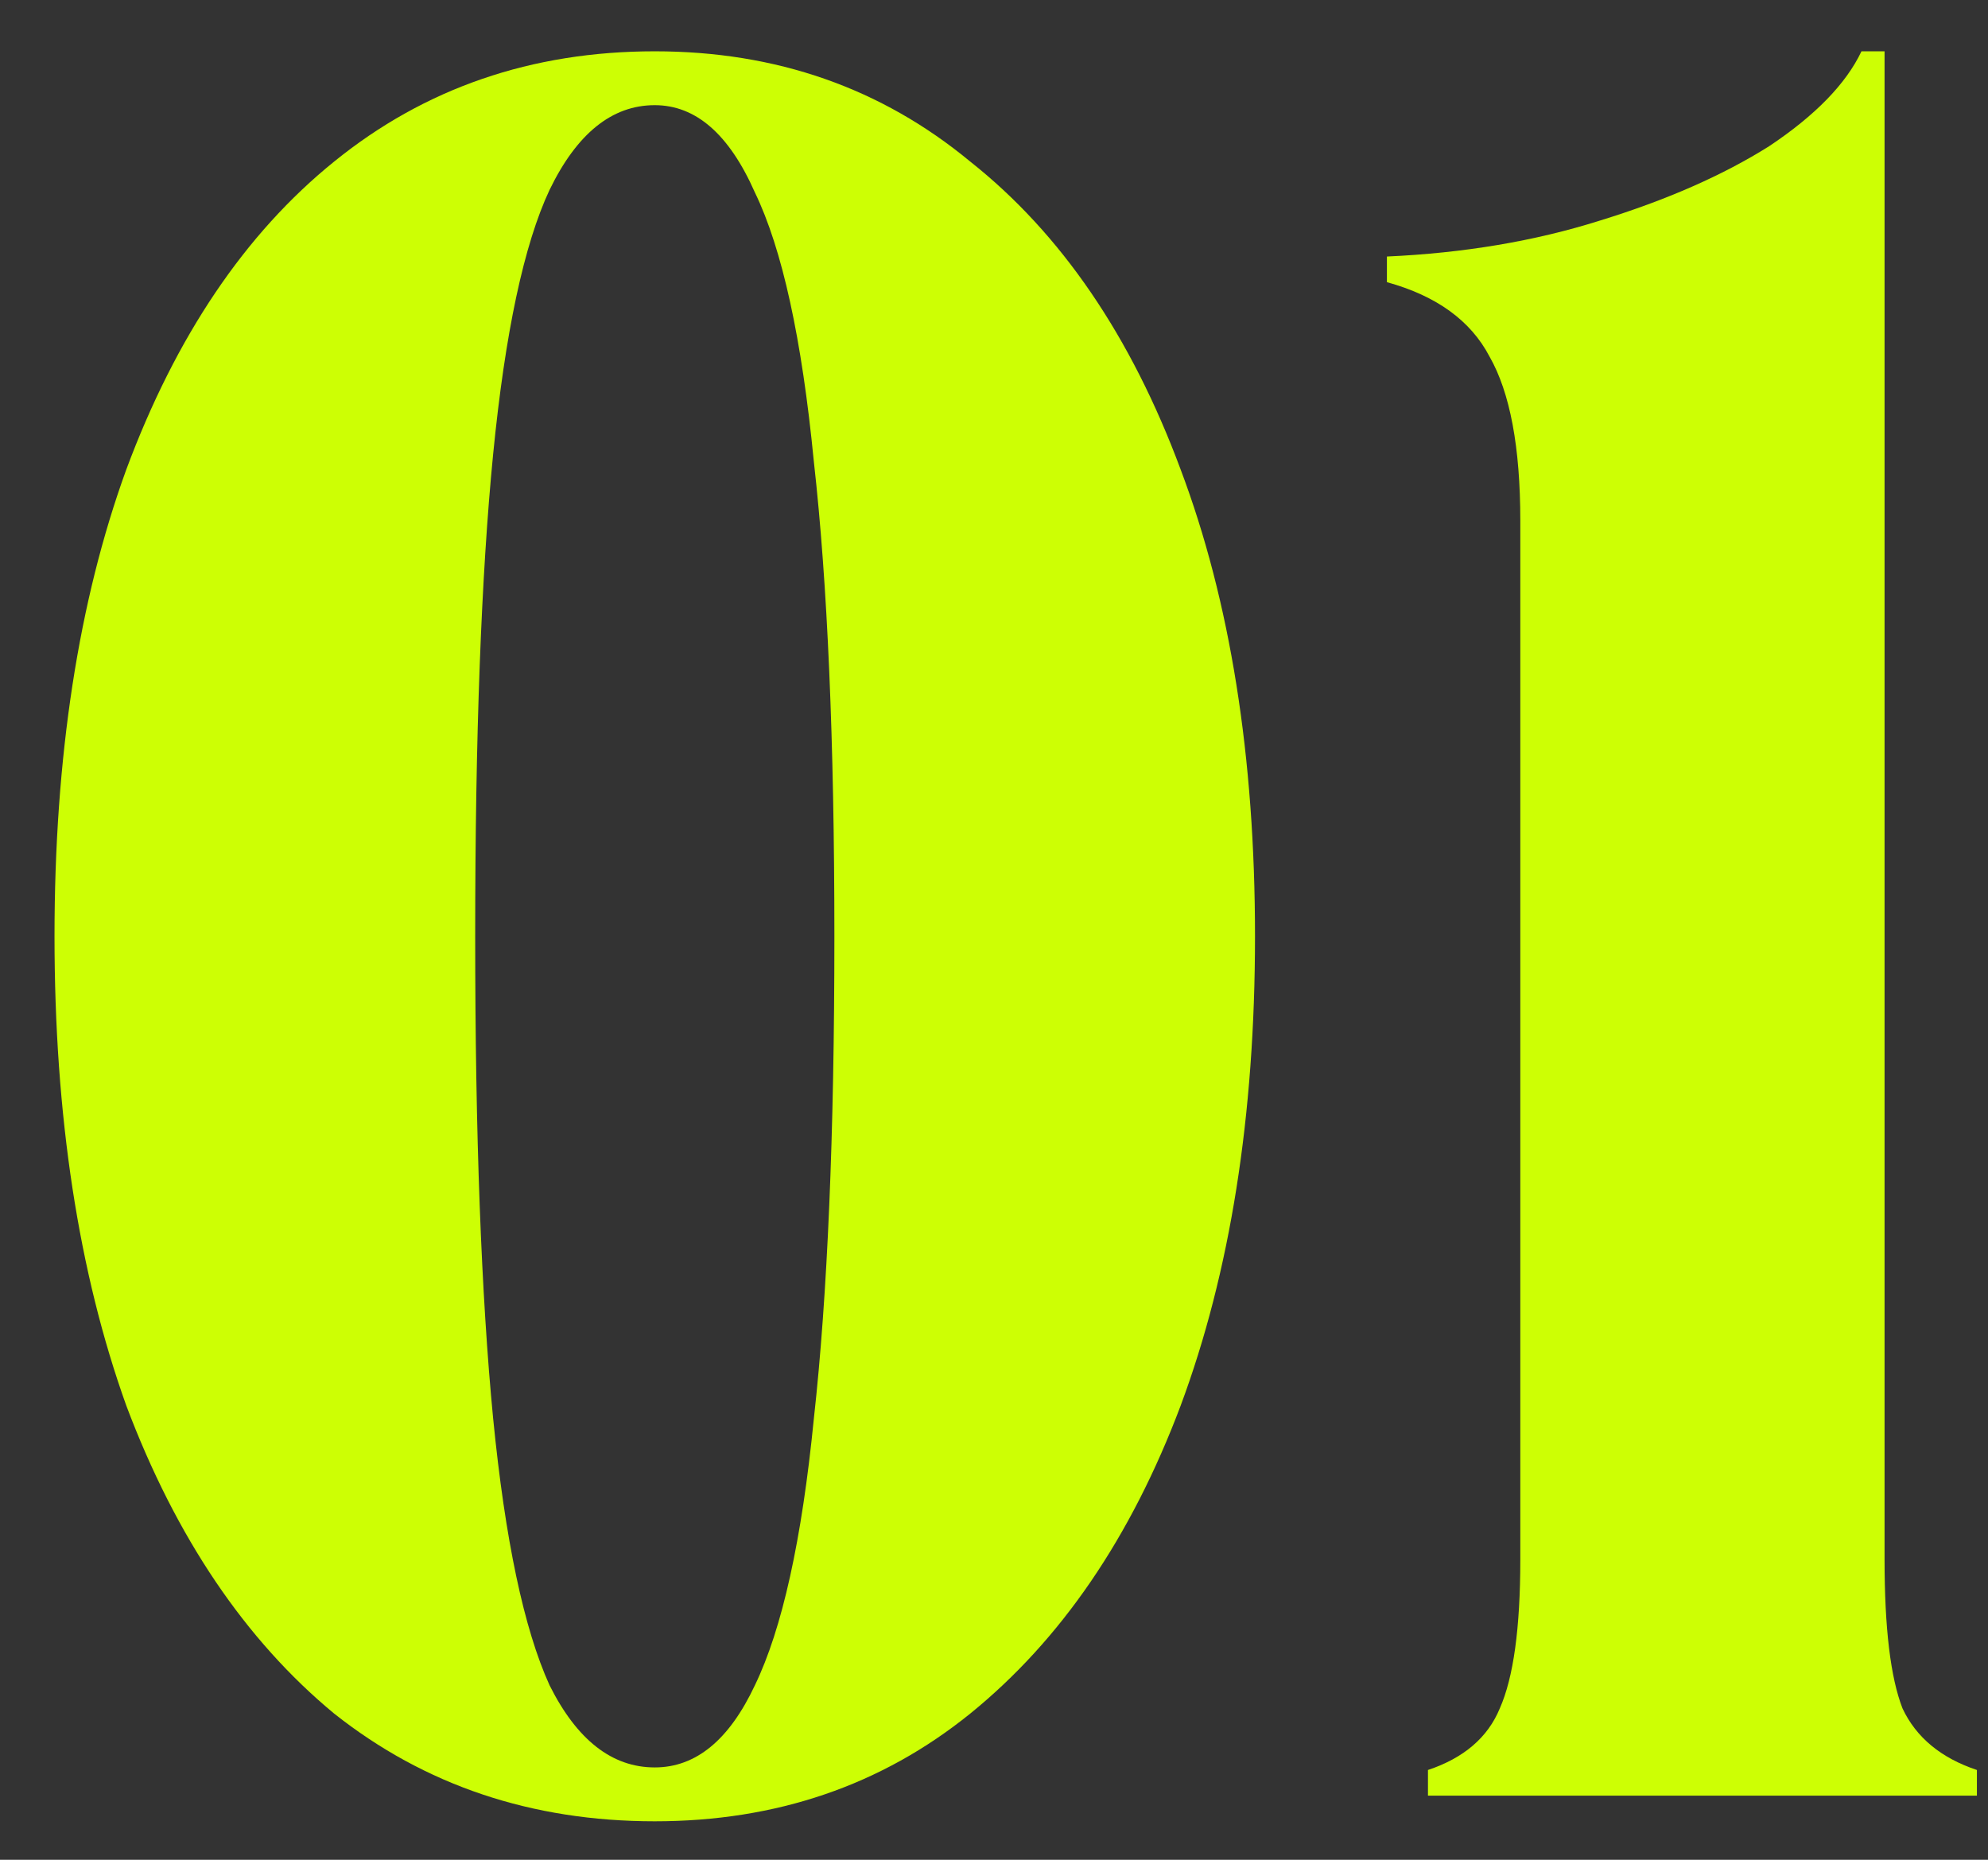 <?xml version="1.0" encoding="UTF-8"?>
<svg xmlns="http://www.w3.org/2000/svg" width="31" height="29" viewBox="0 0 31 29" fill="none">
  <rect x="0" y="0" width="31" height="29" fill="#333333" stroke="none"/>
  <path d="M10.21 28.4C8.29 28.4 6.624 27.84 5.21 26.72C3.824 25.573 2.744 23.973 1.97 21.92C1.224 19.84 0.85 17.4 0.85 14.6C0.85 11.8 1.224 9.373 1.97 7.32C2.744 5.24 3.824 3.64 5.21 2.52C6.624 1.373 8.29 0.8 10.21 0.8C12.104 0.8 13.744 1.373 15.13 2.52C16.544 3.64 17.637 5.24 18.41 7.32C19.184 9.373 19.57 11.8 19.57 14.6C19.57 17.4 19.184 19.84 18.41 21.92C17.637 23.973 16.544 25.573 15.13 26.72C13.744 27.84 12.104 28.4 10.21 28.4ZM10.21 27.56C10.851 27.56 11.37 27.133 11.771 26.28C12.197 25.4 12.504 24.013 12.691 22.12C12.904 20.2 13.011 17.693 13.011 14.6C13.011 11.56 12.904 9.093 12.691 7.2C12.504 5.28 12.197 3.88 11.771 3C11.37 2.093 10.851 1.64 10.21 1.64C9.544 1.64 8.997 2.08 8.57 2.96C8.17 3.813 7.877 5.186 7.69 7.08C7.504 8.973 7.41 11.48 7.41 14.6C7.41 17.693 7.504 20.2 7.69 22.12C7.877 24.013 8.17 25.4 8.57 26.28C8.997 27.133 9.544 27.56 10.21 27.56Z" fill="#CDFF04"></path>
  <path d="M29.387 0.8V24.32C29.387 25.387 29.48 26.16 29.667 26.64C29.88 27.093 30.267 27.413 30.827 27.6V28H22.267V27.6C22.827 27.413 23.2 27.093 23.387 26.64C23.6 26.16 23.707 25.387 23.707 24.32V8.12C23.707 6.973 23.547 6.12 23.227 5.56C22.934 5 22.4 4.613 21.627 4.4V4C22.827 3.946 23.934 3.76 24.947 3.44C25.987 3.12 26.867 2.733 27.587 2.28C28.307 1.8 28.787 1.306 29.027 0.8H29.387Z" fill="#CDFF04"></path>
</svg>
